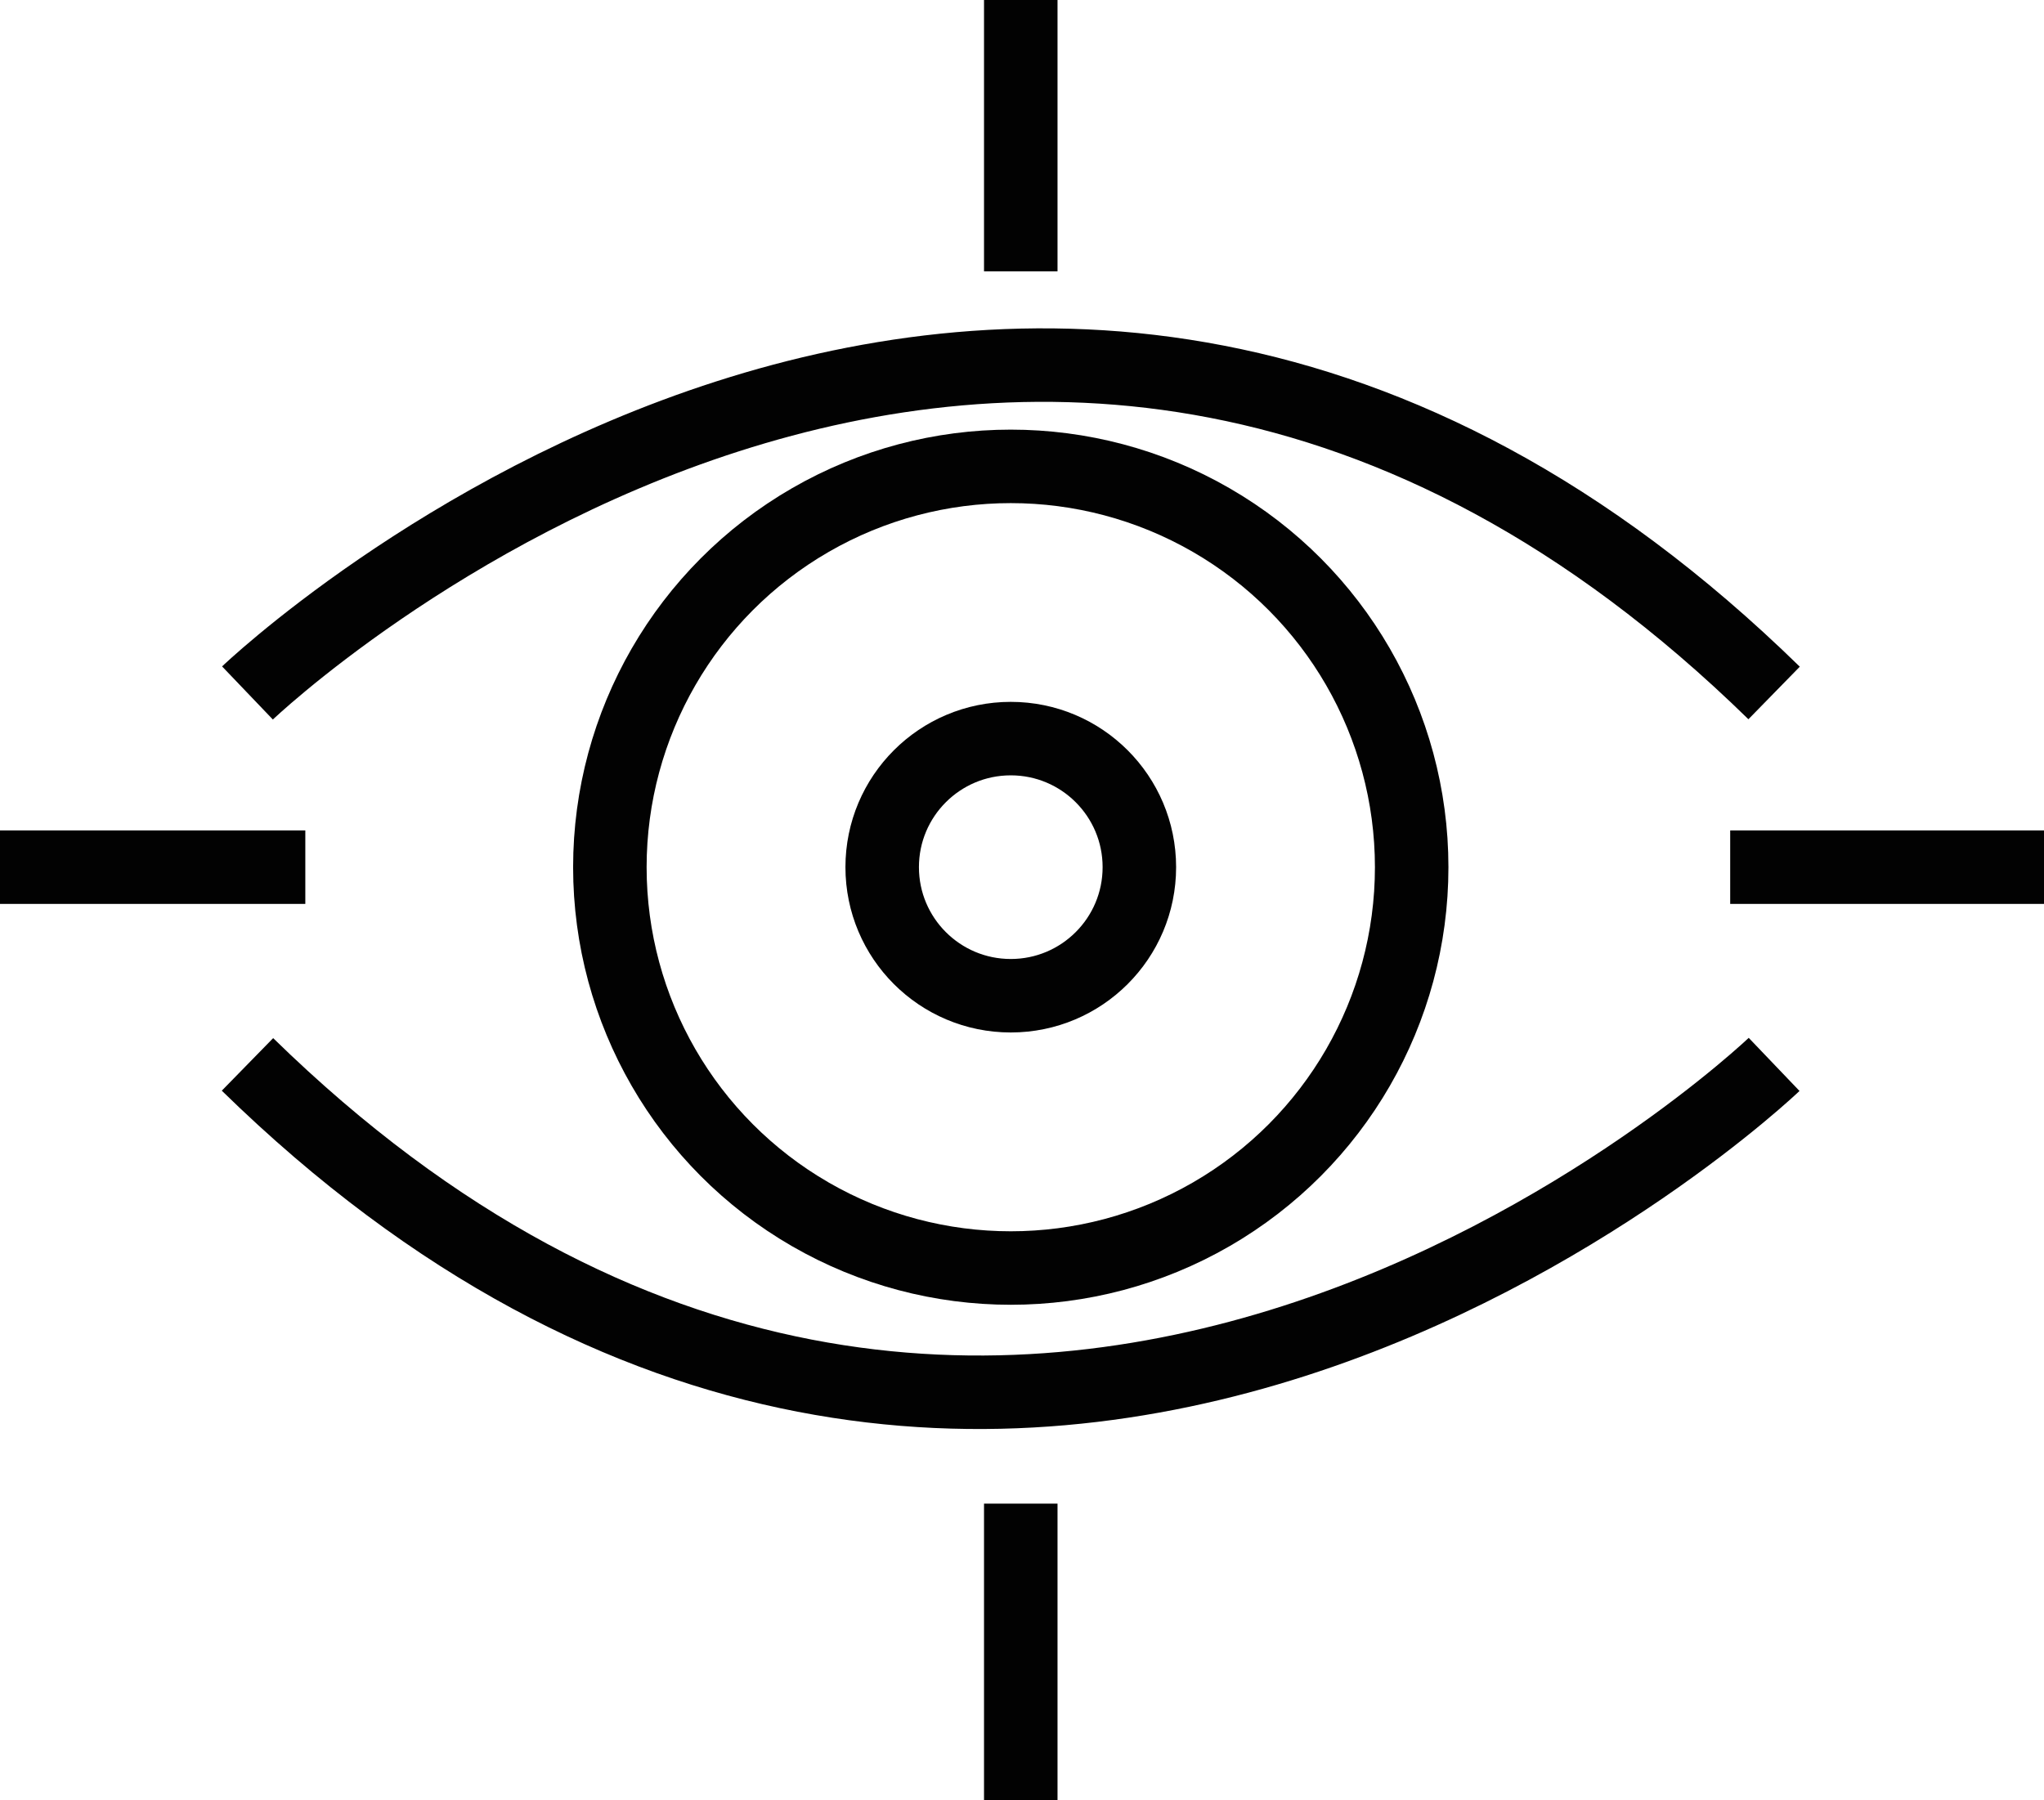 <svg xmlns="http://www.w3.org/2000/svg" xmlns:xlink="http://www.w3.org/1999/xlink" width="55.619" height="49" viewBox="0 0 55.619 49">
  <defs>
    <clipPath id="clip-path">
      <rect id="Rectangle_50" data-name="Rectangle 50" width="55.619" height="49" fill="none" stroke="#020202" stroke-width="2"/>
    </clipPath>
  </defs>
  <g id="Group_62" data-name="Group 62" transform="translate(-608 -878)">
    <g id="Group_61" data-name="Group 61" transform="translate(608 878)">
      <g id="Group_60" data-name="Group 60" clip-path="url(#clip-path)">
        <path id="Path_78" data-name="Path 78" d="M31.039,54.725s21-20.078,41.541,0" transform="translate(-24.305 -35.865)" fill="none" stroke="#020202" stroke-miterlimit="10" stroke-width="2"/>
        <path id="Path_79" data-name="Path 79" d="M72.58,133.536s-21,20.078-41.541,0" transform="translate(-24.305 -104.567)" fill="none" stroke="#020202" stroke-miterlimit="10" stroke-width="2"/>
        <circle id="Ellipse_12" data-name="Ellipse 12" cx="10.909" cy="10.909" r="10.909" transform="translate(16.595 12.693)" fill="none" stroke="#020202" stroke-miterlimit="10" stroke-width="2"/>
        <circle id="Ellipse_13" data-name="Ellipse 13" cx="3.499" cy="3.499" r="3.499" transform="translate(24.005 20.102)" fill="none" stroke="#020202" stroke-miterlimit="10" stroke-width="2"/>
        <line id="Line_26" data-name="Line 26" y2="7.385" transform="translate(27.776 0)" fill="none" stroke="#020202" stroke-miterlimit="10" stroke-width="2"/>
        <line id="Line_27" data-name="Line 27" x2="8.539" transform="translate(47.08 23.601)" fill="none" stroke="#020202" stroke-miterlimit="10" stroke-width="2"/>
        <line id="Line_28" data-name="Line 28" x2="8.308" transform="translate(0 23.601)" fill="none" stroke="#020202" stroke-miterlimit="10" stroke-width="2"/>
        <line id="Line_29" data-name="Line 29" y1="8.077" transform="translate(27.776 40.923)" fill="none" stroke="#020202" stroke-miterlimit="10" stroke-width="2"/>
      </g>
    </g>
  </g>
</svg>
